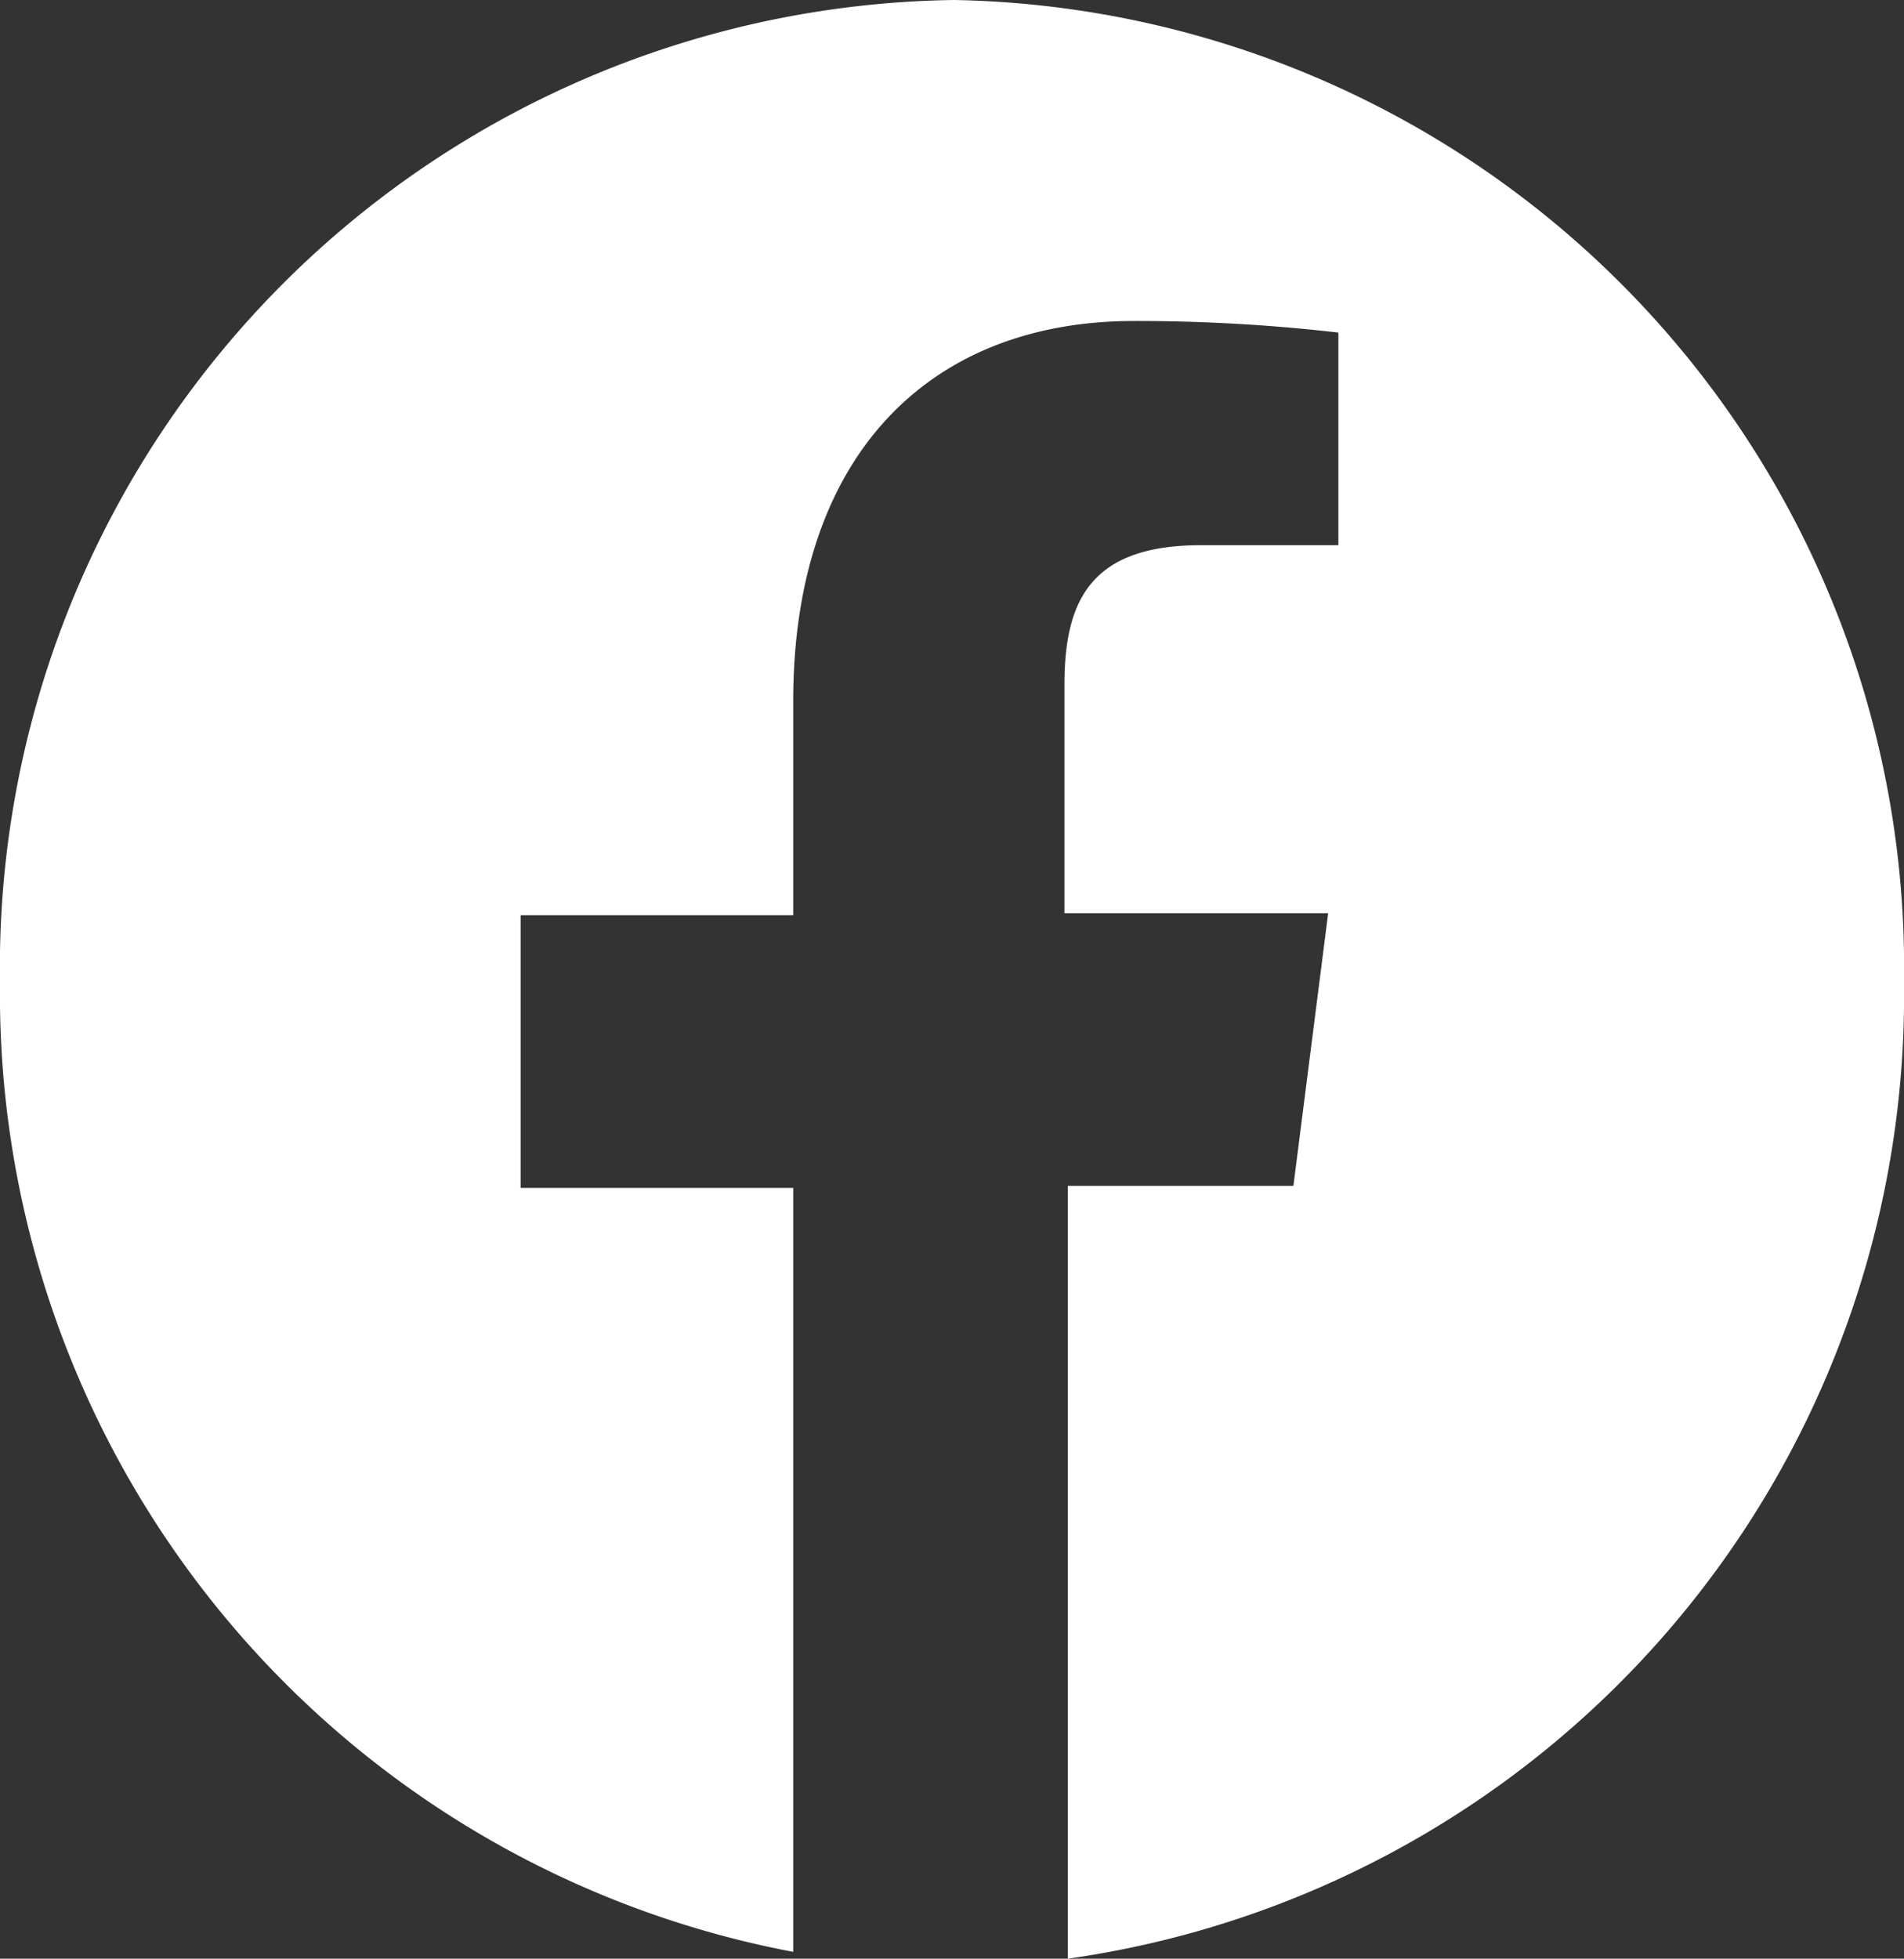 <svg xmlns="http://www.w3.org/2000/svg" viewBox="0 0 27.94 28.74"><rect x="0" y="0" width="27.94" height="28.74" fill="#333333" stroke="none"/><defs><style>.cls-1{fill:#fff;}</style></defs><title>Fichier 16</title><g id="Calque_2" data-name="Calque 2"><g id="Calque_1-2" data-name="Calque 1"><path class="cls-1" d="M14,0A14.2,14.2,0,0,0,0,14.43,14.3,14.3,0,0,0,11.64,28.64V17.43h-4v-4h4V10.29c0-3.61,2-5.58,5-5.58a25.8,25.8,0,0,1,3,.17V8H17.62c-1.63,0-2,.83-2,2.05V13.4h3.87l-.51,4H15.67V28.74A14.27,14.27,0,0,0,27.94,14.42,14.2,14.2,0,0,0,14,0Z"/></g></g></svg>